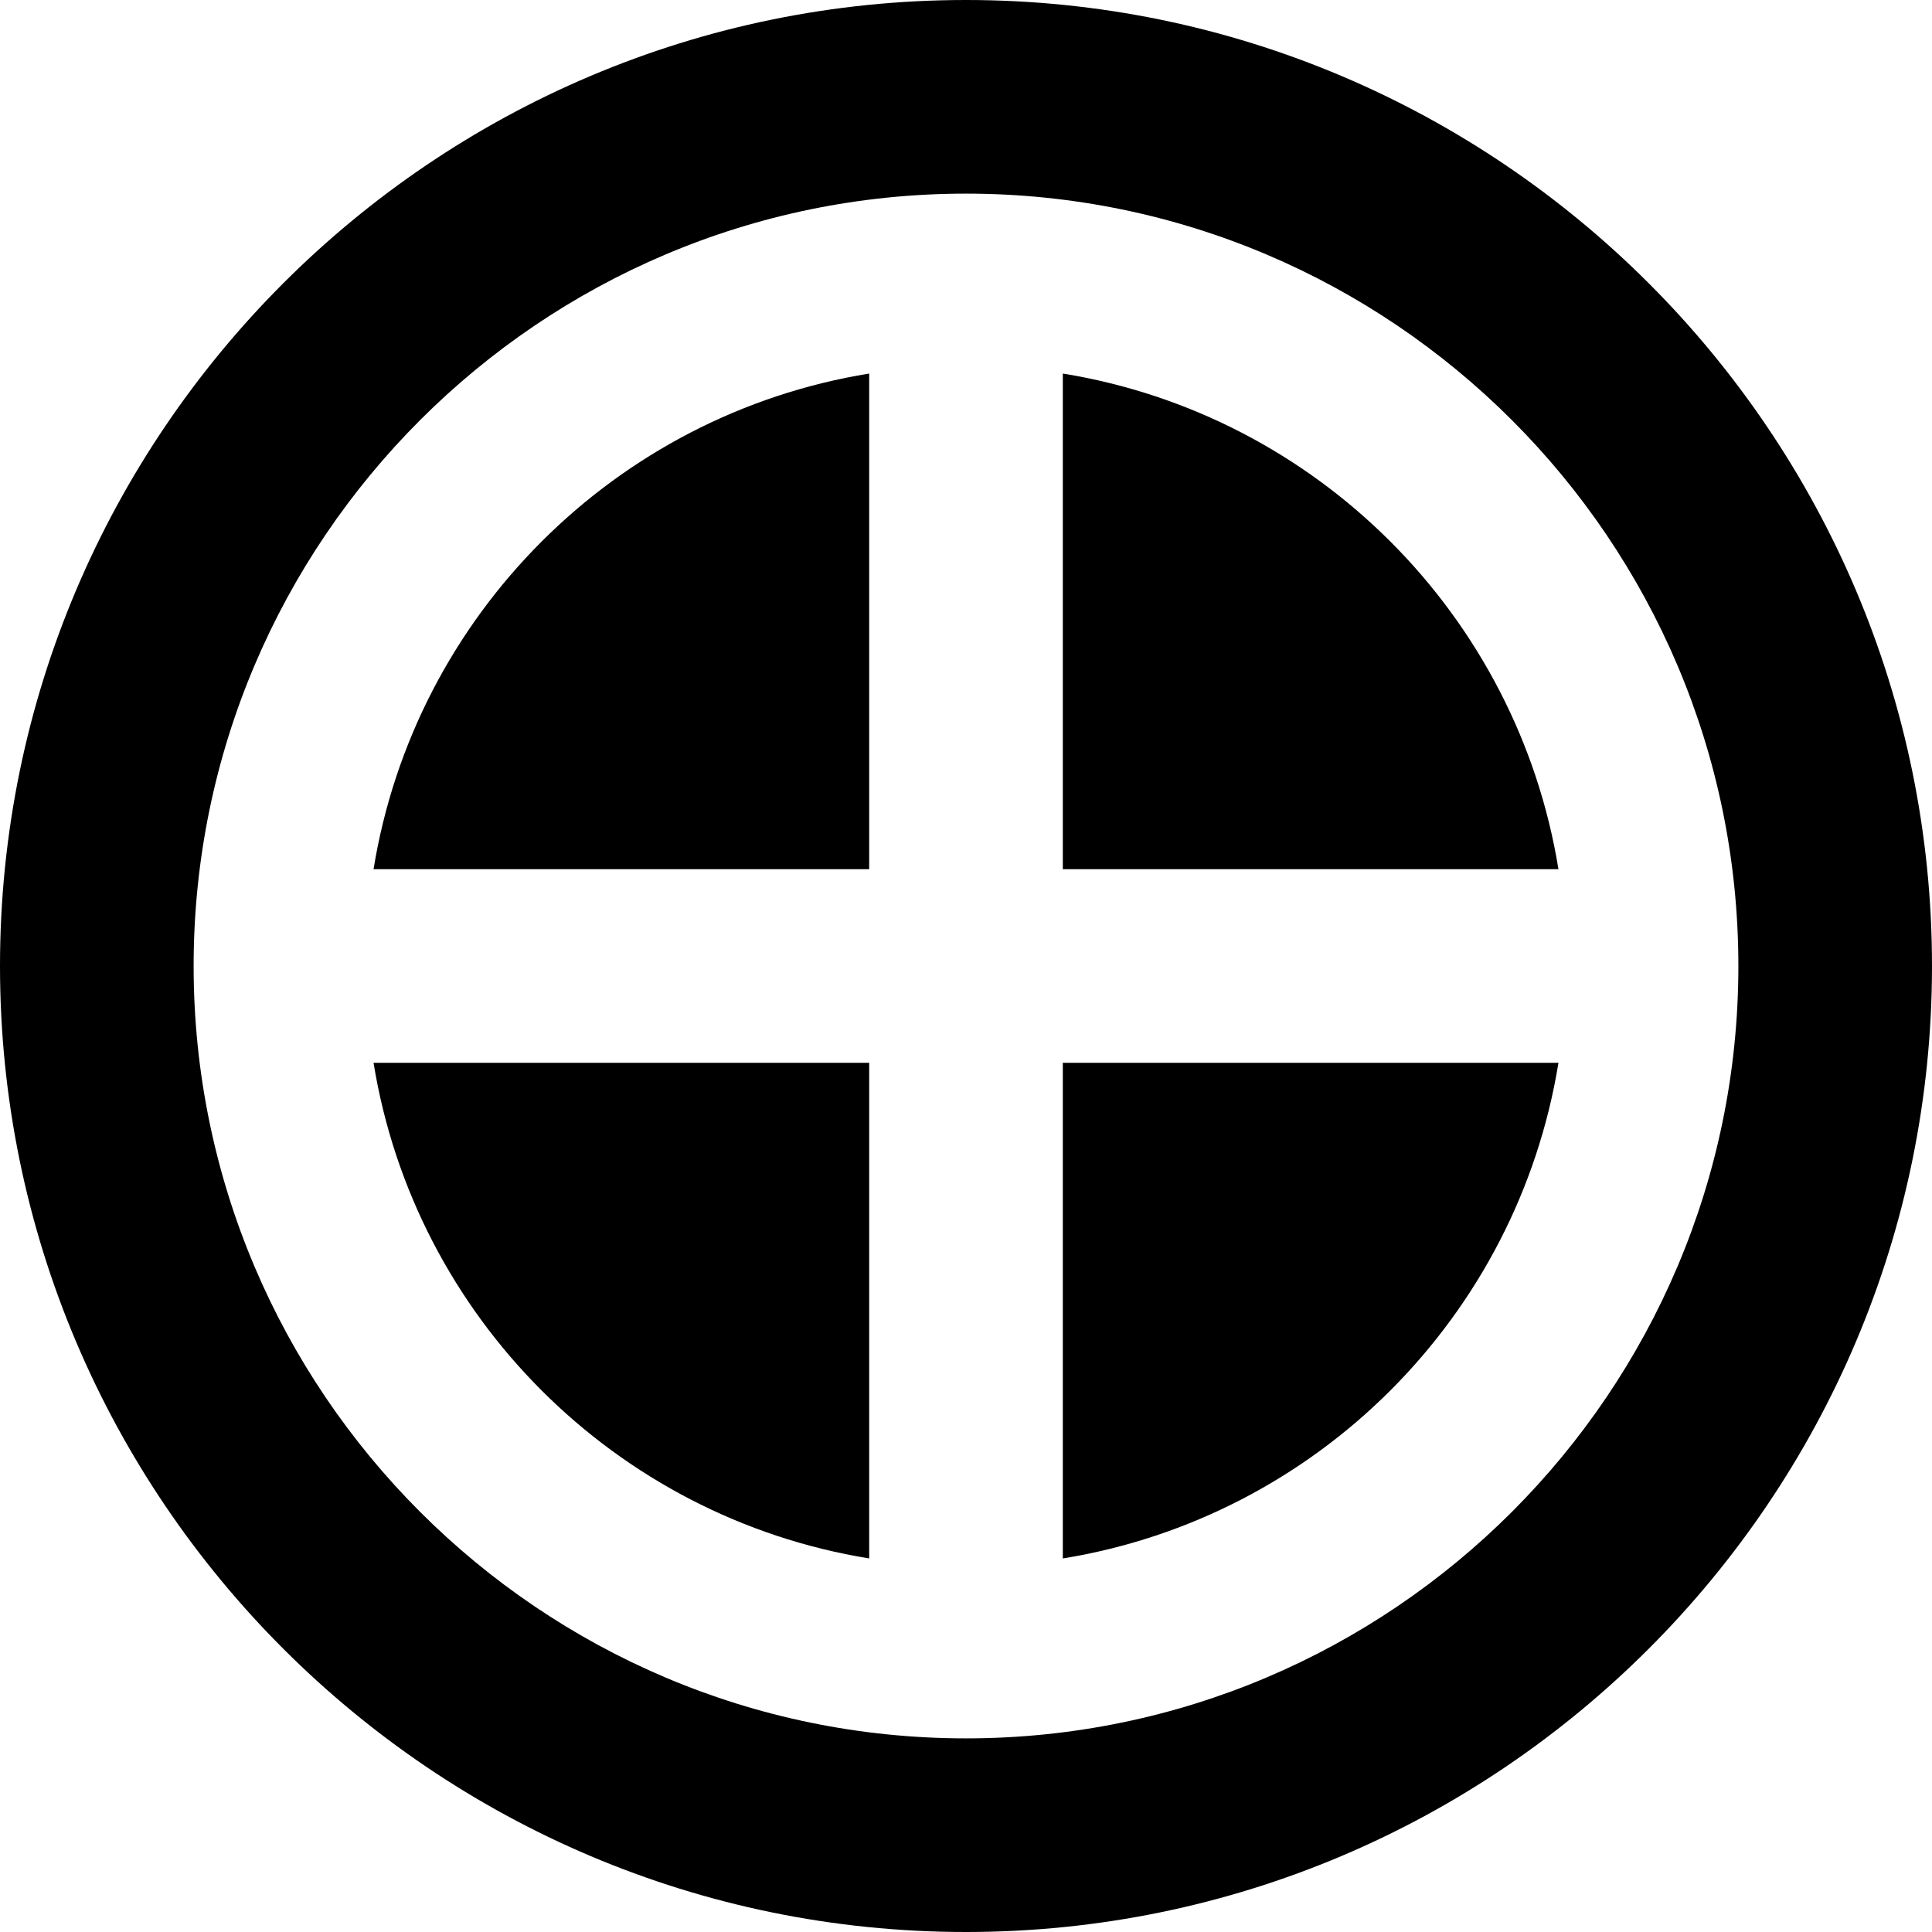 <?xml version="1.0" encoding="iso-8859-1"?>
<!-- Uploaded to: SVG Repo, www.svgrepo.com, Generator: SVG Repo Mixer Tools -->
<!DOCTYPE svg PUBLIC "-//W3C//DTD SVG 1.1//EN" "http://www.w3.org/Graphics/SVG/1.1/DTD/svg11.dtd">
<svg fill="#000000" height="800px" width="800px" version="1.1" id="Capa_1" xmlns="http://www.w3.org/2000/svg" xmlns:xlink="http://www.w3.org/1999/xlink" 
	 viewBox="0 0 299.334 299.334" xml:space="preserve">
<g>
	<path d="M164.667,57.876v76.791h76.791C235.077,95.321,204.014,64.257,164.667,57.876z"/>
	<path d="M57.876,134.667h76.791V57.876C95.321,64.257,64.257,95.321,57.876,134.667z"/>
	<path d="M164.667,241.458c39.347-6.381,70.41-37.444,76.791-76.791h-76.791V241.458z"/>
	<path d="M134.667,241.458v-76.791H57.876C64.257,204.013,95.321,235.077,134.667,241.458z"/>
	<path d="M149.667,0C67.141,0,0,67.141,0,149.667s67.141,149.667,149.667,149.667s149.667-67.141,149.667-149.667
		S232.193,0,149.667,0z M149.667,269.334C83.683,269.334,30,215.651,30,149.667S83.683,30,149.667,30
		c65.985,0,119.667,53.683,119.667,119.667S215.652,269.334,149.667,269.334z"/>
</g>
</svg>